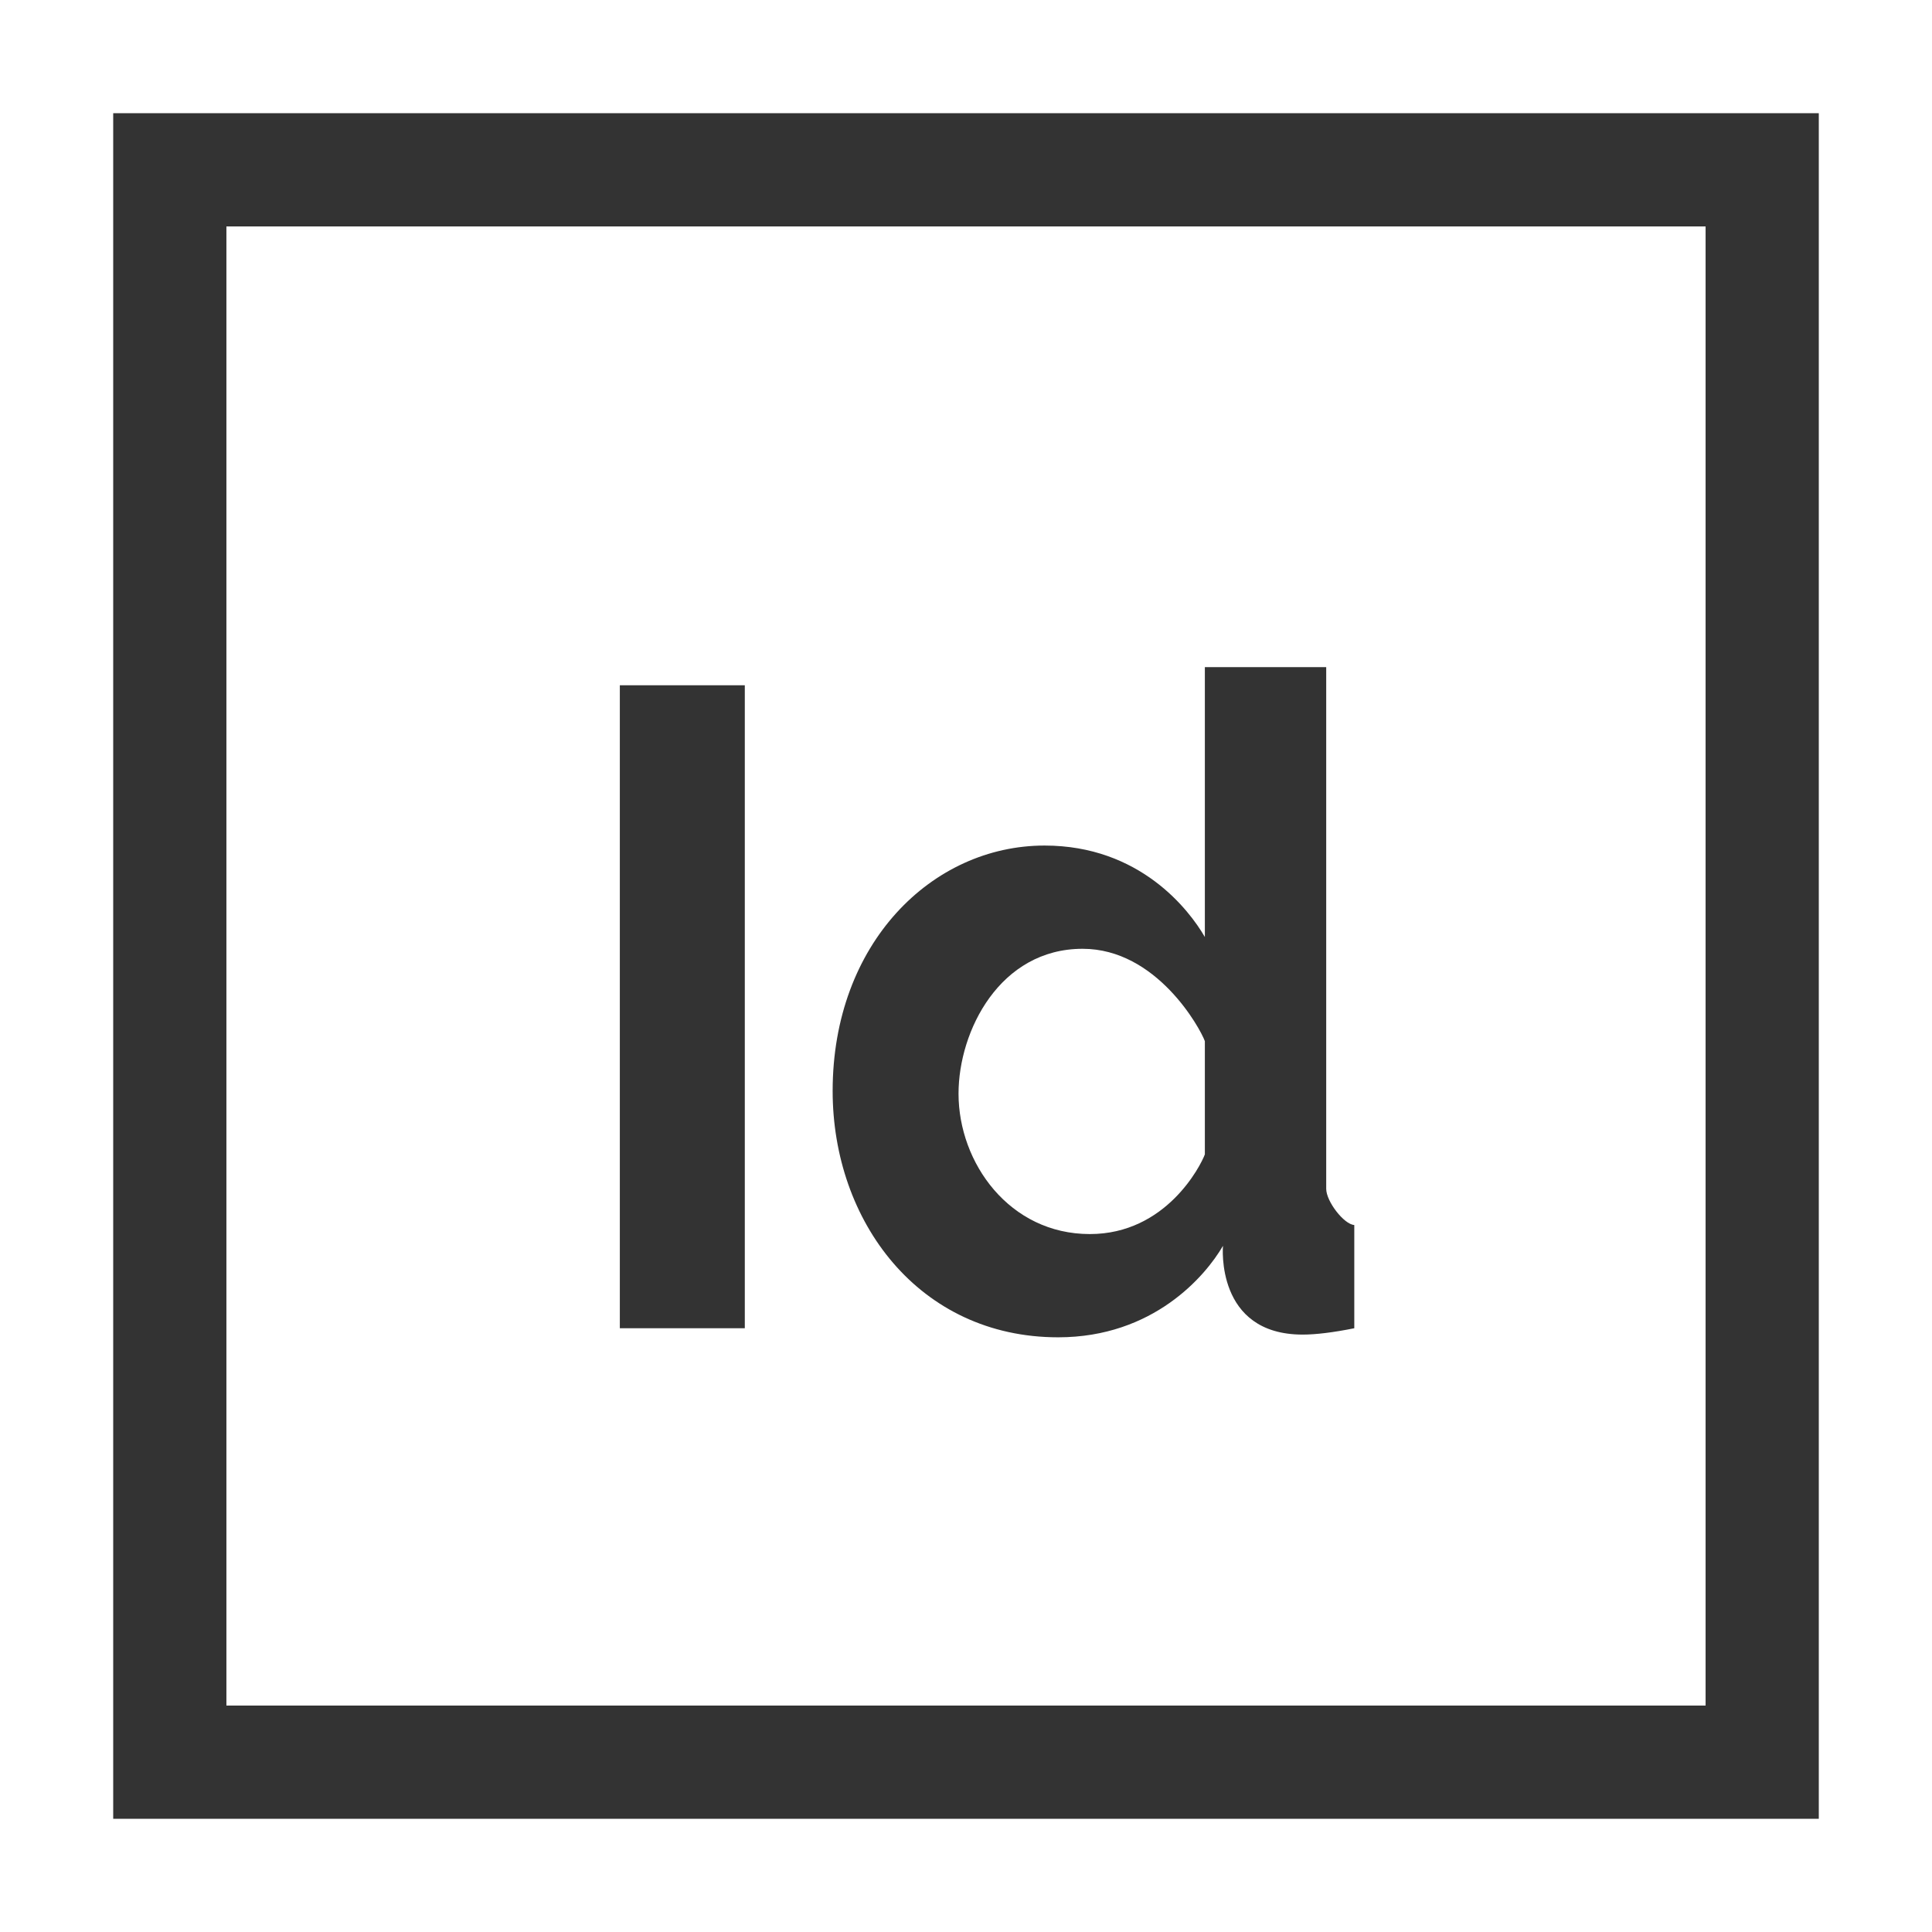 <?xml version="1.0" encoding="iso-8859-1"?>
<!-- Generator: Adobe Illustrator 19.0.0, SVG Export Plug-In . SVG Version: 6.00 Build 0)  -->
<svg xmlns="http://www.w3.org/2000/svg" xmlns:xlink="http://www.w3.org/1999/xlink" version="1.1" id="Capa_1" x="0px" y="0px" viewBox="0 0 512 512" style="enable-background:new 0 0 512 512;" xml:space="preserve" width="512px" height="512px">
<rect x="0" y="0" width="512" height="512" fill="#333333" stroke="none"/>
<g>
	<g>
		<path d="M0,0v512h512V0H0z M482,482H30V30h452V482z" fill="#FFFFFF"/>
	</g>
</g>
<g>
	<g>
		<path d="M286.901,251.44c-21.901,0-32.88,21.727-32.88,38.4c0,18.327,13.479,37.2,34.8,37.2c20.179,0,29.358-18.079,30.479-21.12    v-30C318.019,272.402,306.5,251.44,286.901,251.44z" fill="#FFFFFF"/>
	</g>
</g>
<g>
	<g>
		<path d="M60,60v392h392V60H60z M197.381,352h-33.119V181.6h33.119V352z M345.22,353.68c-23.221,0-21.119-23.52-21.119-23.52    c-4.643,8.002-18.477,24.24-43.68,24.24c-36.922,0-59.761-30.775-59.761-65.28c0-39.12,26.339-65.04,56.16-65.04    c25.262,0,38.317,17.04,42.479,24.24V176.8h32.16v138.24c0,3.36,4.718,9.442,7.44,9.6V352h0.002    C353.298,353.118,348.738,353.68,345.22,353.68z" fill="#FFFFFF"/>
	</g>
</g>
<g>
</g>
<g>
</g>
<g>
</g>
<g>
</g>
<g>
</g>
<g>
</g>
<g>
</g>
<g>
</g>
<g>
</g>
<g>
</g>
<g>
</g>
<g>
</g>
<g>
</g>
<g>
</g>
<g>
</g>
</svg>
